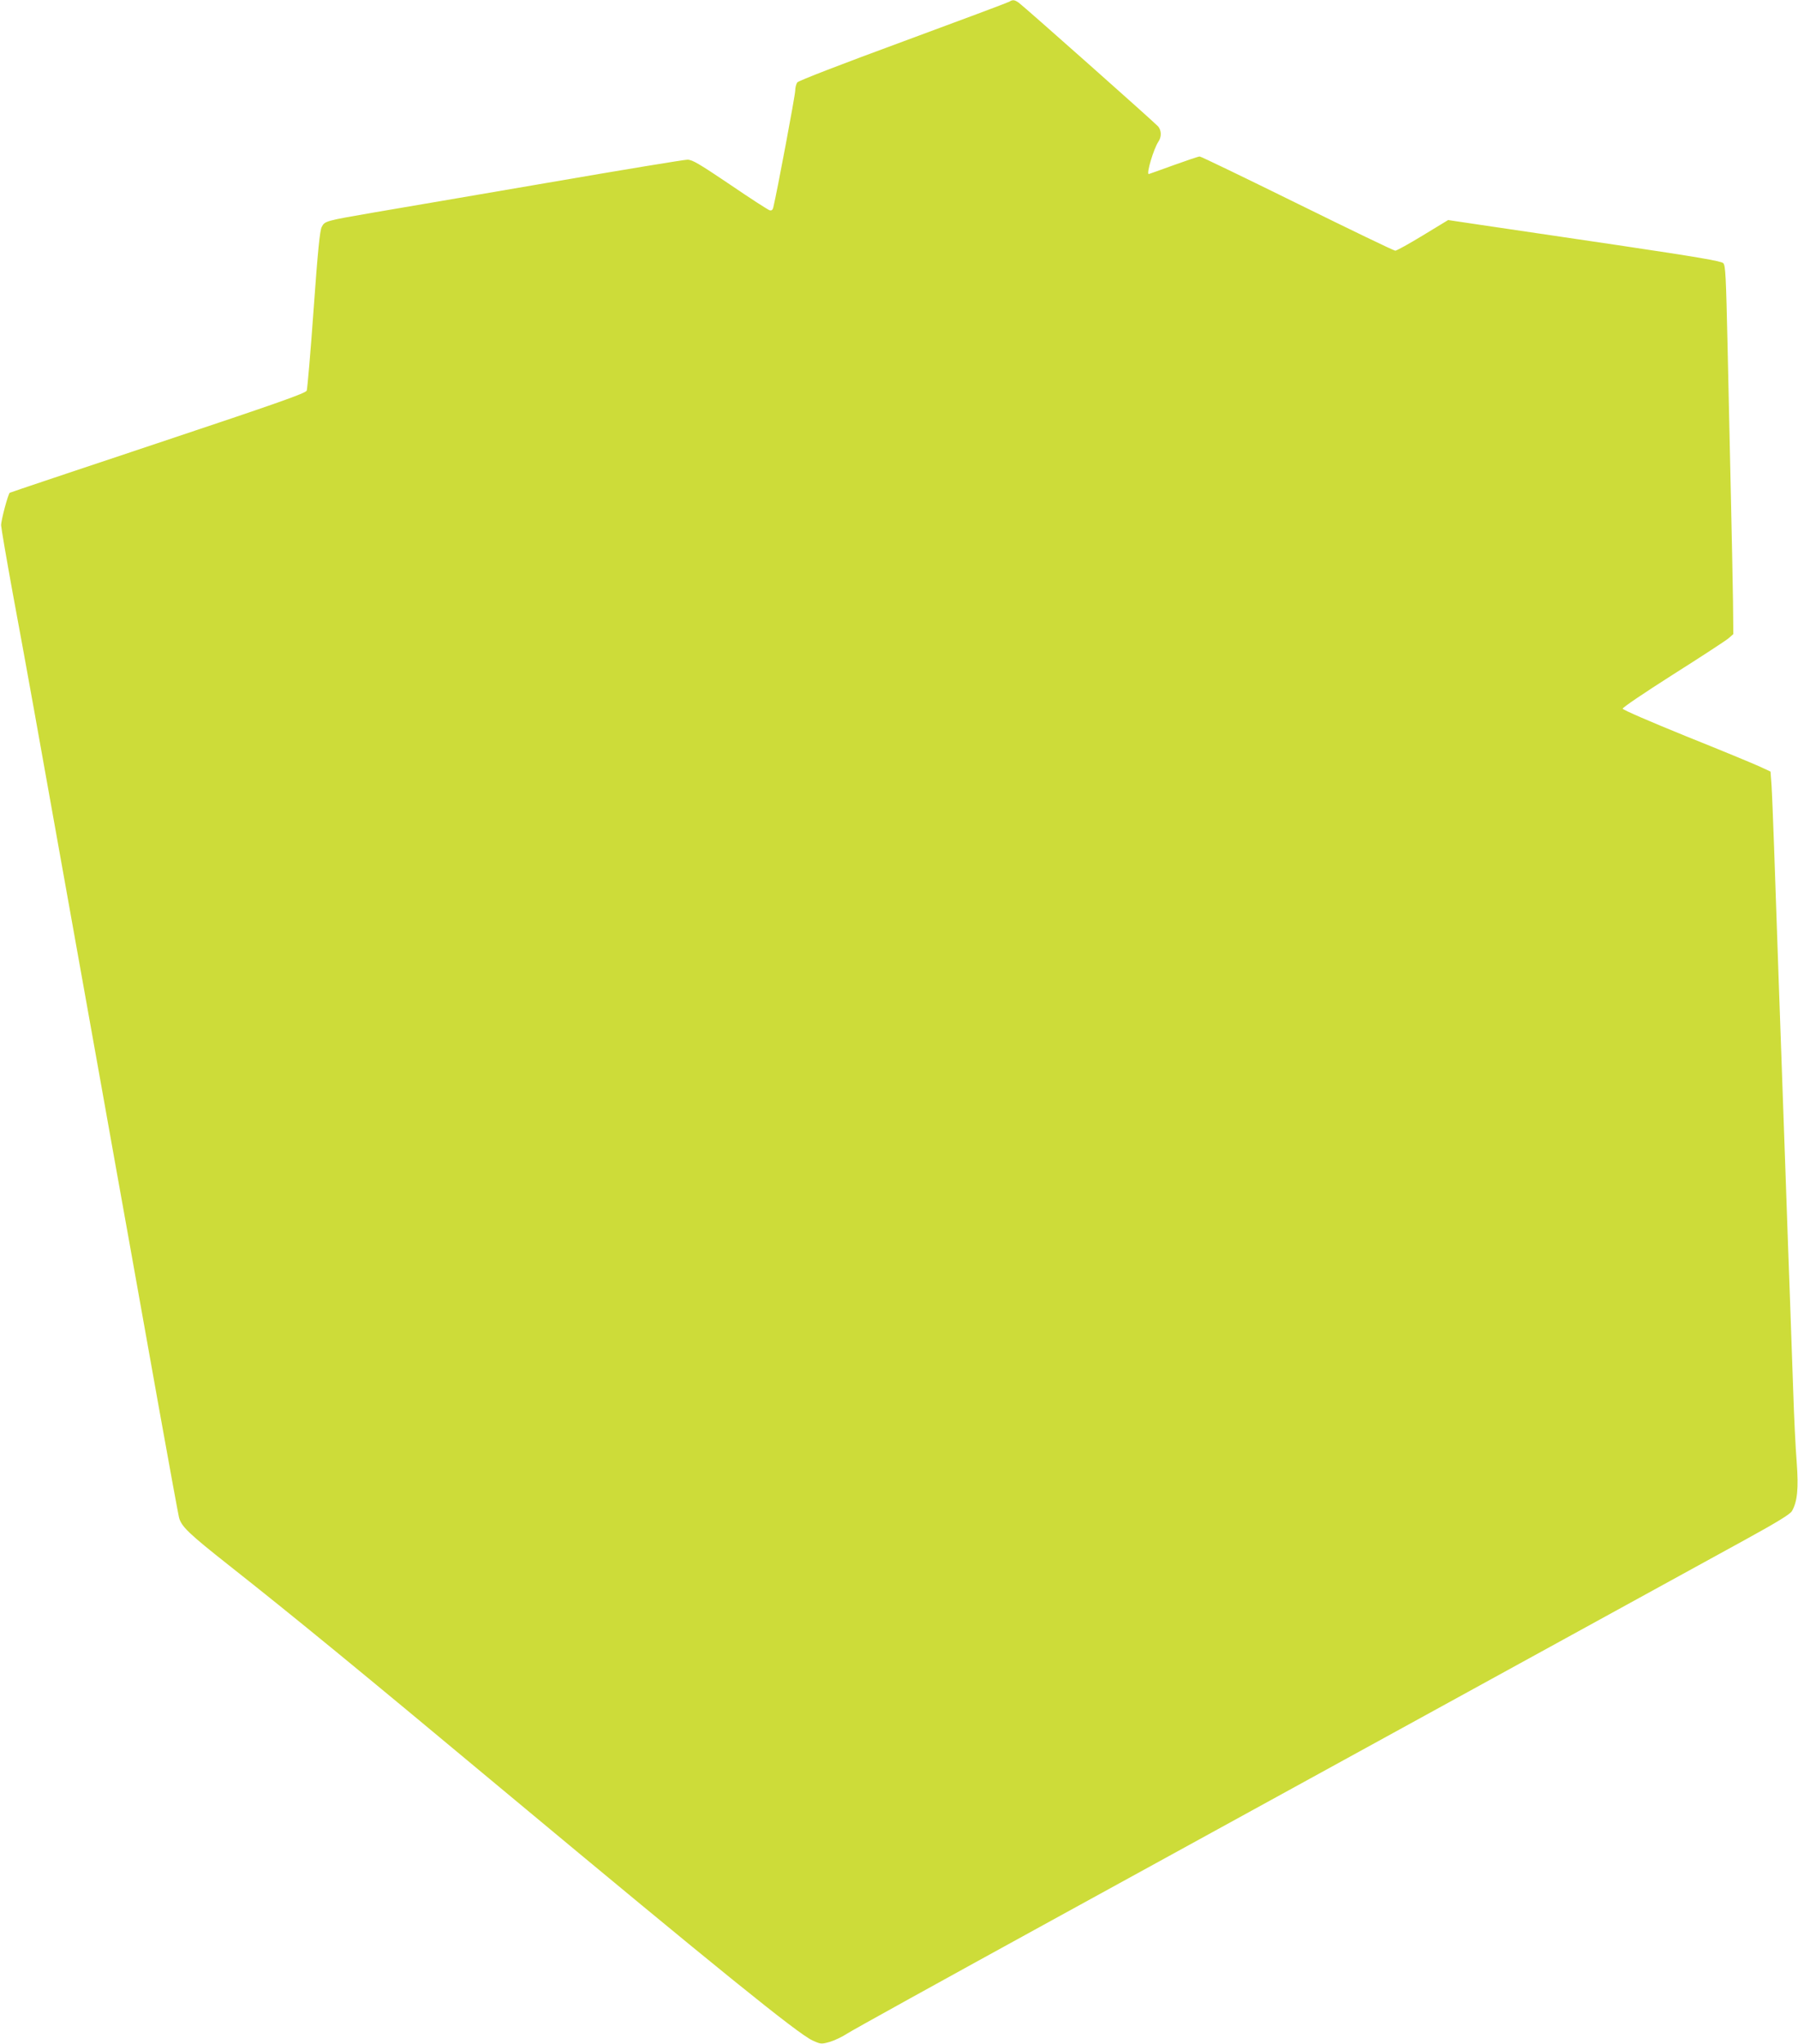 <?xml version="1.0" standalone="no"?>
<!DOCTYPE svg PUBLIC "-//W3C//DTD SVG 20010904//EN"
 "http://www.w3.org/TR/2001/REC-SVG-20010904/DTD/svg10.dtd">
<svg version="1.0" xmlns="http://www.w3.org/2000/svg"
 width="1126pt" height="1280pt" viewBox="0 0 1126 1280"
 preserveAspectRatio="xMidYMid meet">
<g transform="translate(0,1280) scale(0.1,-0.1)"
fill="#cddc39" stroke="none">
<path d="M6320 12789 c-8 -5 -307 -117 -665 -249 -386 -142 -655 -246 -662
-256 -7 -10 -13 -33 -13 -52 0 -28 -114 -636 -137 -730 -4 -17 -11 -22 -23
-19 -10 3 -122 75 -248 161 -193 130 -236 156 -267 156 -20 0 -415 -65 -878
-145 -463 -79 -950 -163 -1082 -185 -307 -53 -311 -54 -330 -91 -12 -22 -25
-152 -51 -517 -19 -268 -39 -496 -43 -508 -8 -17 -169 -74 -933 -329 -507
-169 -925 -309 -927 -311 -11 -10 -55 -174 -54 -204 1 -19 33 -206 71 -415 39
-209 100 -544 136 -745 65 -364 209 -1166 417 -2330 60 -338 141 -788 179
-1000 38 -212 121 -677 185 -1035 64 -357 121 -667 126 -688 15 -57 60 -100
313 -300 408 -322 801 -644 1746 -1432 1310 -1091 1815 -1500 1908 -1543 53
-24 55 -24 109 -9 30 9 78 32 107 51 28 19 605 338 1281 709 1010 554 2884
1583 4345 2385 200 110 280 159 292 179 34 59 42 140 30 305 -7 84 -17 286
-22 448 -6 162 -15 419 -20 570 -6 151 -19 532 -30 845 -11 314 -29 822 -40
1130 -11 308 -24 697 -30 865 -6 168 -13 342 -16 386 l-6 82 -71 33 c-40 18
-247 104 -462 190 -214 87 -391 163 -393 171 -1 7 130 96 314 213 174 110 330
212 348 227 l31 27 -2 203 c-2 112 -7 403 -13 648 -5 245 -15 672 -21 950 -10
447 -13 507 -27 522 -13 13 -159 38 -662 113 -355 52 -739 109 -853 126 l-208
31 -158 -96 c-87 -53 -165 -96 -173 -96 -9 0 -284 133 -613 295 -329 162 -604
295 -612 295 -8 0 -82 -25 -165 -55 -83 -30 -152 -55 -154 -55 -17 0 32 161
60 202 21 30 20 71 -1 96 -24 27 -842 753 -873 775 -27 19 -38 20 -60 6z"/>
</g>
</svg>
